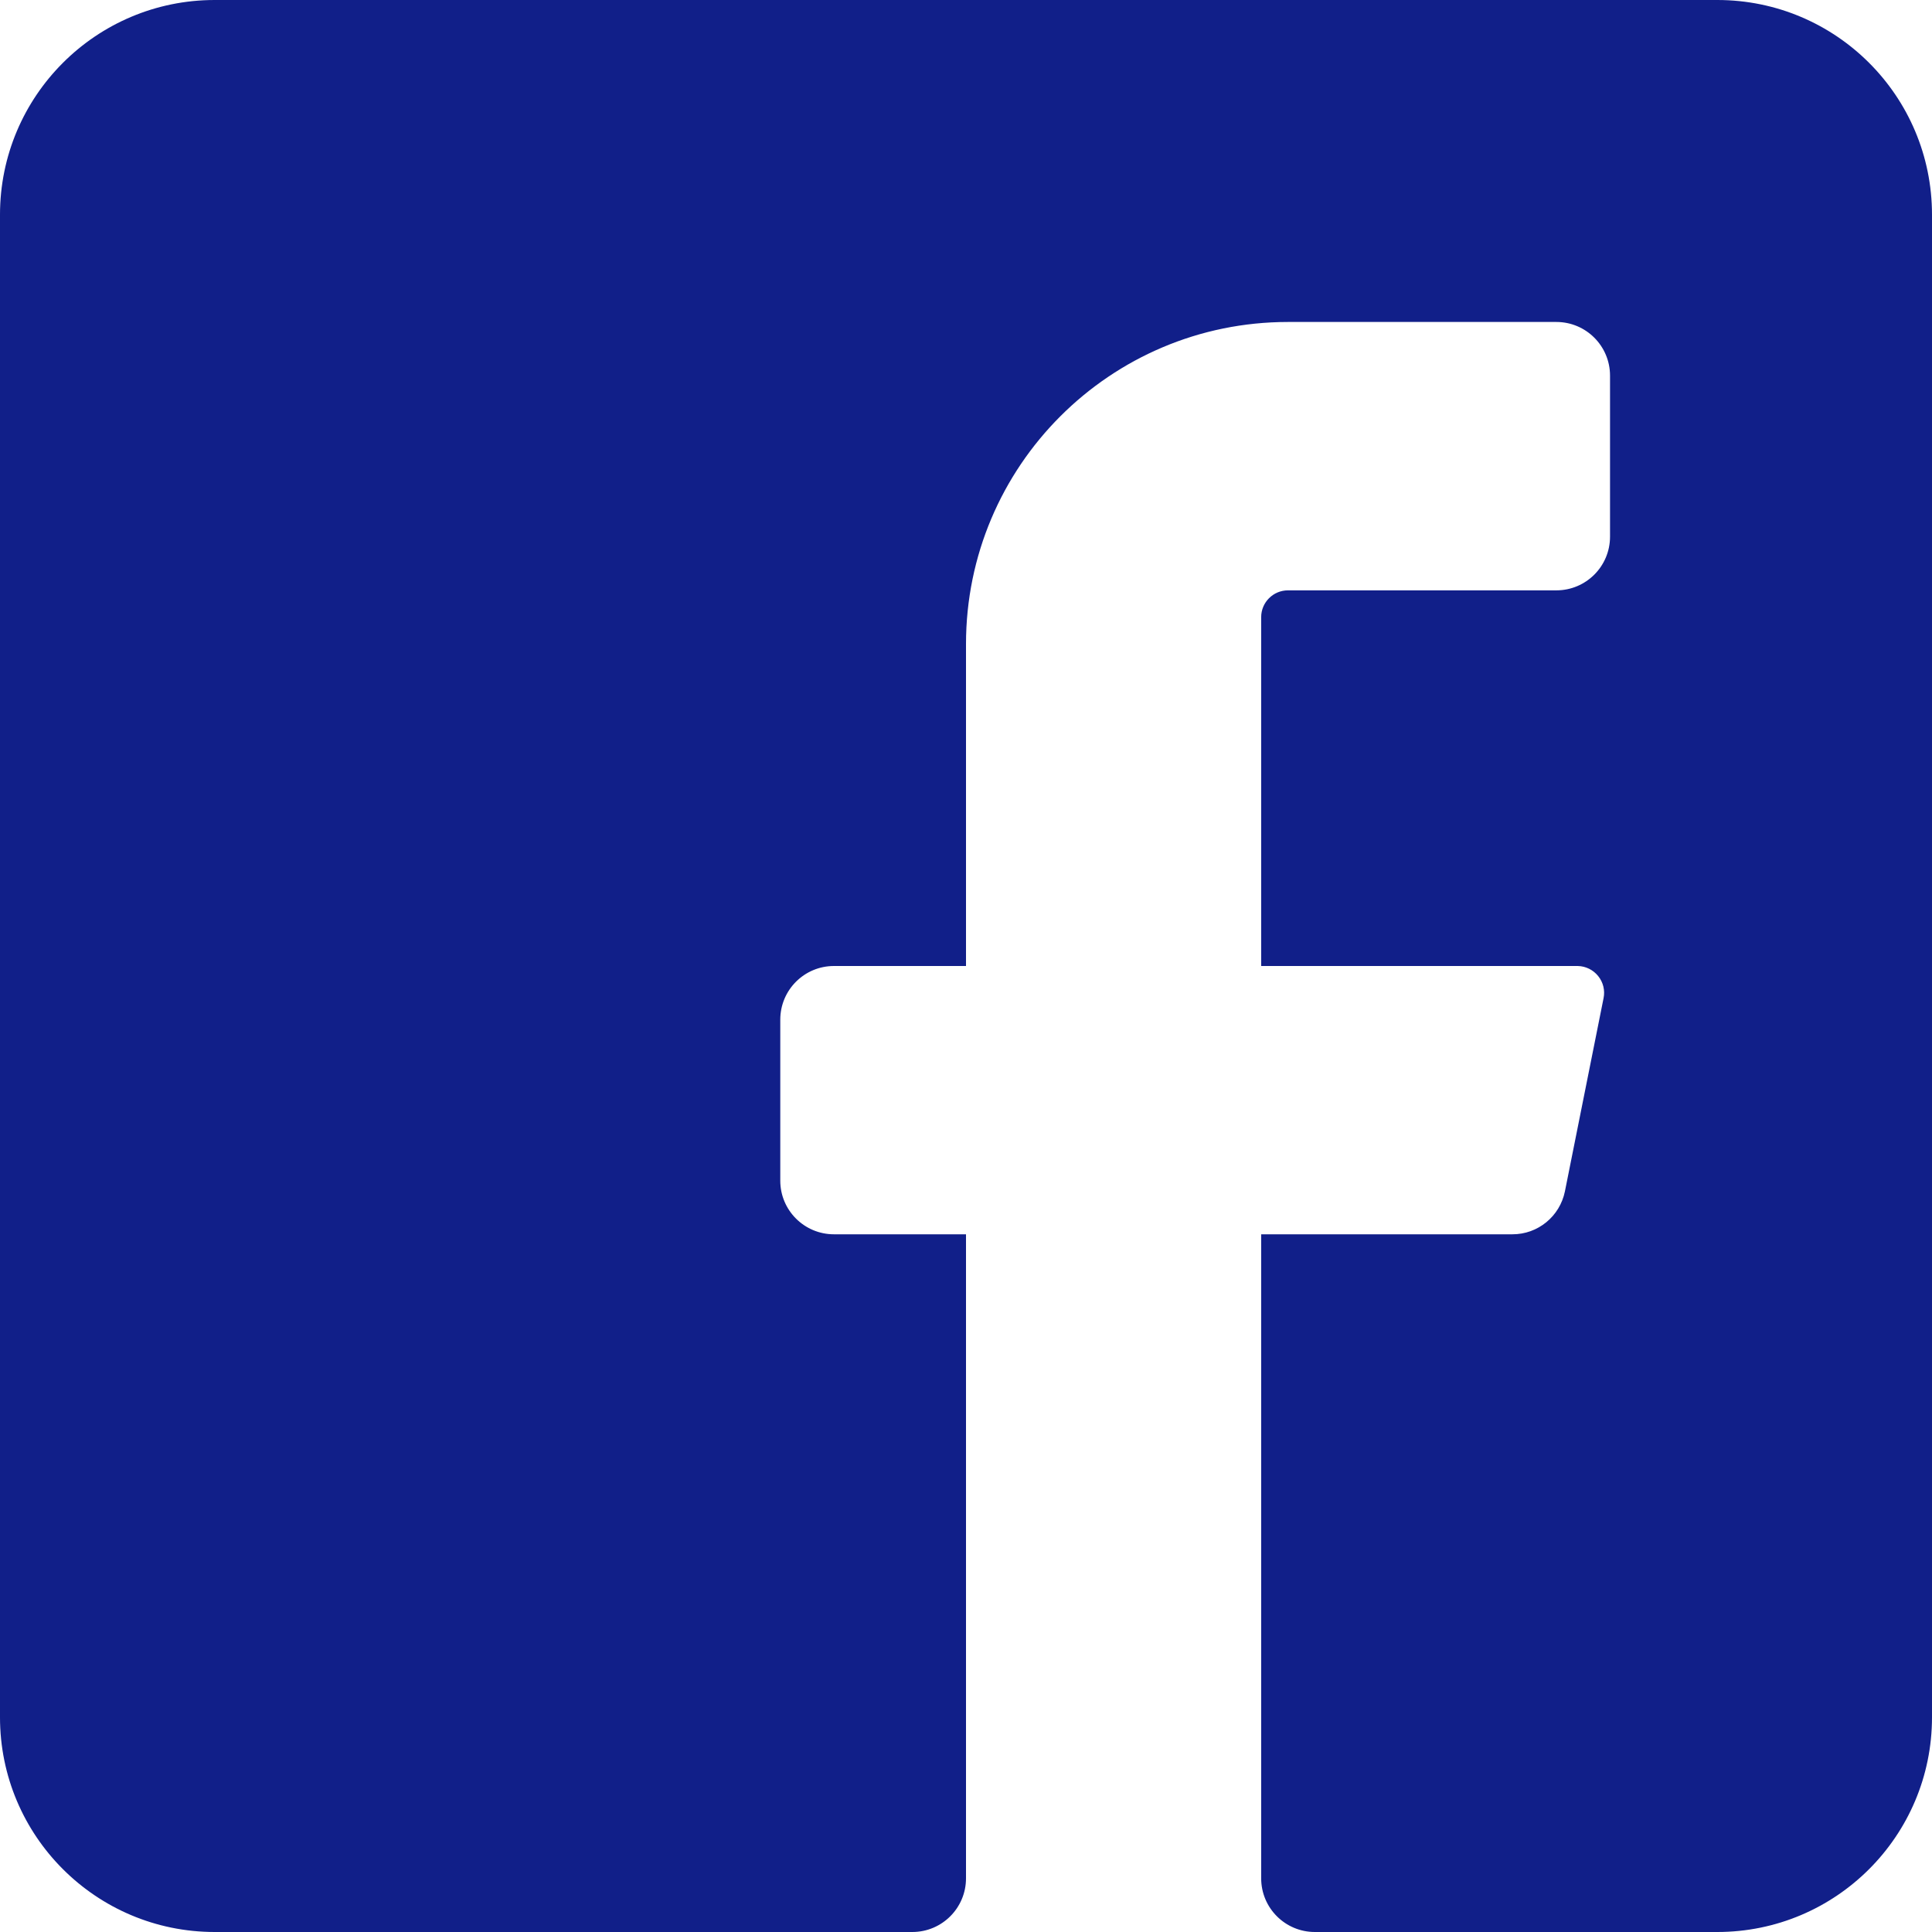 <?xml version="1.0" encoding="UTF-8"?>
<svg width="23px" height="23px" viewBox="0 0 23 23" version="1.1" xmlns="http://www.w3.org/2000/svg" xmlns:xlink="http://www.w3.org/1999/xlink">
    <!-- Generator: Sketch 62 (91390) - https://sketch.com -->
    <title>facebook-square</title>
    <desc>Created with Sketch.</desc>
    <g id="Page-1" stroke="none" stroke-width="1" fill="none" fill-rule="evenodd">
        <g id="Contact" transform="translate(-1397, -1520)" fill="#111F89" fill-rule="nonzero">
            <g id="facebook-square" transform="translate(1397, 1520)">
                <path d="M23,2.556 L23,20.444 C23,21.856 21.856,23 20.444,23 L15.653,23 C15.3,23 15.014,22.714 15.014,22.361 L15.014,14.694 L18.004,14.694 C18.308,14.695 18.569,14.481 18.63,14.183 L19.09,11.883 C19.109,11.79 19.086,11.694 19.026,11.62 C18.967,11.546 18.878,11.502 18.783,11.5 L15.014,11.5 L15.014,7.347 C15.014,7.171 15.157,7.028 15.333,7.028 L18.528,7.028 C18.881,7.028 19.167,6.742 19.167,6.389 L19.167,4.472 C19.167,4.119 18.881,3.833 18.528,3.833 L15.333,3.833 C13.216,3.833 11.5,5.55 11.5,7.667 L11.5,11.5 L9.928,11.5 C9.575,11.5 9.289,11.786 9.289,12.139 L9.289,14.056 C9.289,14.408 9.575,14.694 9.928,14.694 L11.5,14.694 L11.5,22.361 C11.5,22.714 11.214,23 10.861,23 L2.556,23 C1.144,23 0,21.856 0,20.444 L0,2.556 C0,1.144 1.144,0 2.556,0 L20.444,0 C21.856,0 23,1.144 23,2.556 Z" id="Path"></path>
            </g>
        </g>
    </g>
</svg>